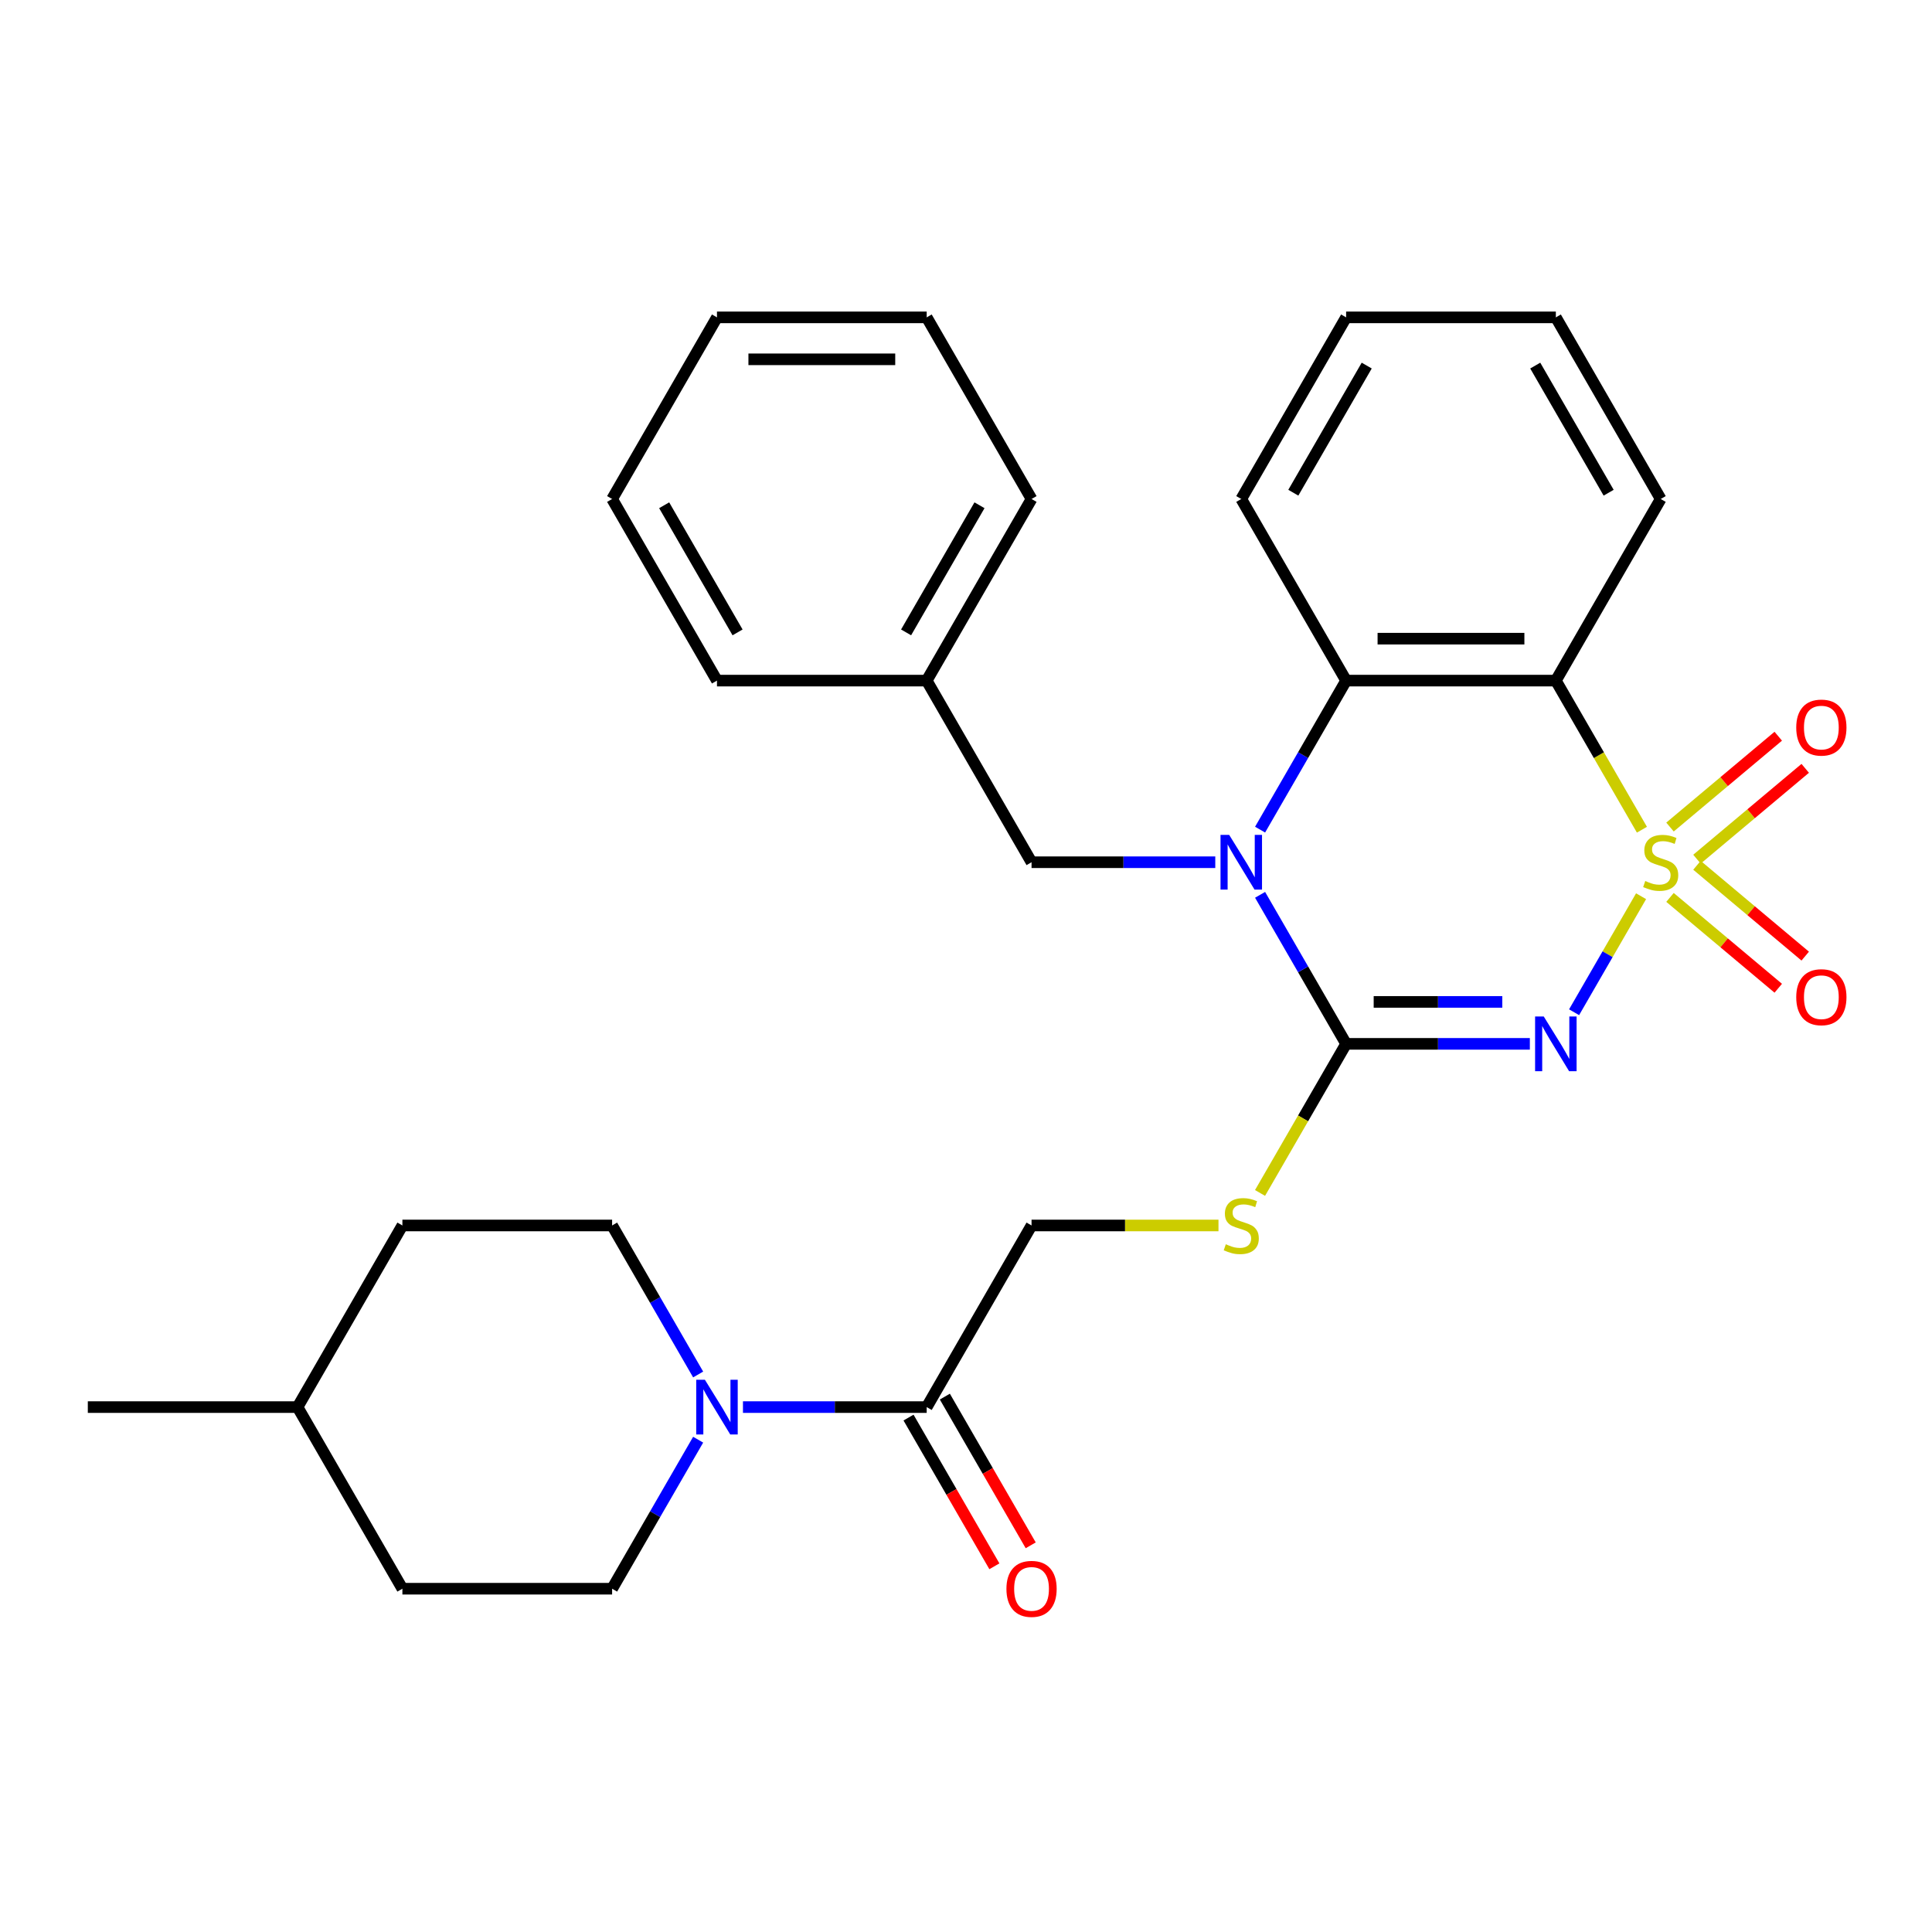 <?xml version='1.0' encoding='iso-8859-1'?>
<svg version='1.1' baseProfile='full'
              xmlns='http://www.w3.org/2000/svg'
                      xmlns:rdkit='http://www.rdkit.org/xml'
                      xmlns:xlink='http://www.w3.org/1999/xlink'
                  xml:space='preserve'
width='1000px' height='1000px' viewBox='0 0 1000 1000'>
<!-- END OF HEADER -->
<rect style='opacity:1.0;fill:#FFFFFF;stroke:none' width='1000' height='1000' x='0' y='0'> </rect>
<path class='bond-0' d='M 849.418,463.882 L 832.084,493.906' style='fill:none;fill-rule:evenodd;stroke:#CCCC00;stroke-width:6px;stroke-linecap:butt;stroke-linejoin:miter;stroke-opacity:1' />
<path class='bond-0' d='M 832.084,493.906 L 814.75,523.929' style='fill:none;fill-rule:evenodd;stroke:#0000FF;stroke-width:6px;stroke-linecap:butt;stroke-linejoin:miter;stroke-opacity:1' />
<path class='bond-3' d='M 849.857,429.455 L 827.579,390.869' style='fill:none;fill-rule:evenodd;stroke:#CCCC00;stroke-width:6px;stroke-linecap:butt;stroke-linejoin:miter;stroke-opacity:1' />
<path class='bond-3' d='M 827.579,390.869 L 805.301,352.282' style='fill:none;fill-rule:evenodd;stroke:#000000;stroke-width:6px;stroke-linecap:butt;stroke-linejoin:miter;stroke-opacity:1' />
<path class='bond-8' d='M 878.347,444.708 L 906.362,421.2' style='fill:none;fill-rule:evenodd;stroke:#CCCC00;stroke-width:6px;stroke-linecap:butt;stroke-linejoin:miter;stroke-opacity:1' />
<path class='bond-8' d='M 906.362,421.2 L 934.378,397.692' style='fill:none;fill-rule:evenodd;stroke:#FF0000;stroke-width:6px;stroke-linecap:butt;stroke-linejoin:miter;stroke-opacity:1' />
<path class='bond-8' d='M 864.392,428.077 L 892.407,404.569' style='fill:none;fill-rule:evenodd;stroke:#CCCC00;stroke-width:6px;stroke-linecap:butt;stroke-linejoin:miter;stroke-opacity:1' />
<path class='bond-8' d='M 892.407,404.569 L 920.423,381.062' style='fill:none;fill-rule:evenodd;stroke:#FF0000;stroke-width:6px;stroke-linecap:butt;stroke-linejoin:miter;stroke-opacity:1' />
<path class='bond-9' d='M 864.392,464.5 L 892.407,488.008' style='fill:none;fill-rule:evenodd;stroke:#CCCC00;stroke-width:6px;stroke-linecap:butt;stroke-linejoin:miter;stroke-opacity:1' />
<path class='bond-9' d='M 892.407,488.008 L 920.423,511.516' style='fill:none;fill-rule:evenodd;stroke:#FF0000;stroke-width:6px;stroke-linecap:butt;stroke-linejoin:miter;stroke-opacity:1' />
<path class='bond-9' d='M 878.347,447.869 L 906.362,471.377' style='fill:none;fill-rule:evenodd;stroke:#CCCC00;stroke-width:6px;stroke-linecap:butt;stroke-linejoin:miter;stroke-opacity:1' />
<path class='bond-9' d='M 906.362,471.377 L 934.378,494.885' style='fill:none;fill-rule:evenodd;stroke:#FF0000;stroke-width:6px;stroke-linecap:butt;stroke-linejoin:miter;stroke-opacity:1' />
<path class='bond-1' d='M 791.847,540.295 L 744.299,540.295' style='fill:none;fill-rule:evenodd;stroke:#0000FF;stroke-width:6px;stroke-linecap:butt;stroke-linejoin:miter;stroke-opacity:1' />
<path class='bond-1' d='M 744.299,540.295 L 696.751,540.295' style='fill:none;fill-rule:evenodd;stroke:#000000;stroke-width:6px;stroke-linecap:butt;stroke-linejoin:miter;stroke-opacity:1' />
<path class='bond-1' d='M 777.583,518.585 L 744.299,518.585' style='fill:none;fill-rule:evenodd;stroke:#0000FF;stroke-width:6px;stroke-linecap:butt;stroke-linejoin:miter;stroke-opacity:1' />
<path class='bond-1' d='M 744.299,518.585 L 711.016,518.585' style='fill:none;fill-rule:evenodd;stroke:#000000;stroke-width:6px;stroke-linecap:butt;stroke-linejoin:miter;stroke-opacity:1' />
<path class='bond-7' d='M 696.751,540.295 L 674.473,578.882' style='fill:none;fill-rule:evenodd;stroke:#000000;stroke-width:6px;stroke-linecap:butt;stroke-linejoin:miter;stroke-opacity:1' />
<path class='bond-7' d='M 674.473,578.882 L 652.196,617.468' style='fill:none;fill-rule:evenodd;stroke:#CCCC00;stroke-width:6px;stroke-linecap:butt;stroke-linejoin:miter;stroke-opacity:1' />
<path class='bond-29' d='M 696.751,540.295 L 674.485,501.729' style='fill:none;fill-rule:evenodd;stroke:#000000;stroke-width:6px;stroke-linecap:butt;stroke-linejoin:miter;stroke-opacity:1' />
<path class='bond-29' d='M 674.485,501.729 L 652.219,463.162' style='fill:none;fill-rule:evenodd;stroke:#0000FF;stroke-width:6px;stroke-linecap:butt;stroke-linejoin:miter;stroke-opacity:1' />
<path class='bond-2' d='M 652.219,429.415 L 674.485,390.849' style='fill:none;fill-rule:evenodd;stroke:#0000FF;stroke-width:6px;stroke-linecap:butt;stroke-linejoin:miter;stroke-opacity:1' />
<path class='bond-2' d='M 674.485,390.849 L 696.751,352.282' style='fill:none;fill-rule:evenodd;stroke:#000000;stroke-width:6px;stroke-linecap:butt;stroke-linejoin:miter;stroke-opacity:1' />
<path class='bond-10' d='M 629.023,446.289 L 581.475,446.289' style='fill:none;fill-rule:evenodd;stroke:#0000FF;stroke-width:6px;stroke-linecap:butt;stroke-linejoin:miter;stroke-opacity:1' />
<path class='bond-10' d='M 581.475,446.289 L 533.927,446.289' style='fill:none;fill-rule:evenodd;stroke:#000000;stroke-width:6px;stroke-linecap:butt;stroke-linejoin:miter;stroke-opacity:1' />
<path class='bond-4' d='M 805.301,352.282 L 696.751,352.282' style='fill:none;fill-rule:evenodd;stroke:#000000;stroke-width:6px;stroke-linecap:butt;stroke-linejoin:miter;stroke-opacity:1' />
<path class='bond-4' d='M 789.018,330.572 L 713.034,330.572' style='fill:none;fill-rule:evenodd;stroke:#000000;stroke-width:6px;stroke-linecap:butt;stroke-linejoin:miter;stroke-opacity:1' />
<path class='bond-15' d='M 805.301,352.282 L 859.576,258.276' style='fill:none;fill-rule:evenodd;stroke:#000000;stroke-width:6px;stroke-linecap:butt;stroke-linejoin:miter;stroke-opacity:1' />
<path class='bond-19' d='M 696.751,352.282 L 642.477,258.276' style='fill:none;fill-rule:evenodd;stroke:#000000;stroke-width:6px;stroke-linecap:butt;stroke-linejoin:miter;stroke-opacity:1' />
<path class='bond-5' d='M 384.557,728.309 L 432.105,728.309' style='fill:none;fill-rule:evenodd;stroke:#0000FF;stroke-width:6px;stroke-linecap:butt;stroke-linejoin:miter;stroke-opacity:1' />
<path class='bond-5' d='M 432.105,728.309 L 479.652,728.309' style='fill:none;fill-rule:evenodd;stroke:#000000;stroke-width:6px;stroke-linecap:butt;stroke-linejoin:miter;stroke-opacity:1' />
<path class='bond-12' d='M 361.361,711.435 L 339.095,672.868' style='fill:none;fill-rule:evenodd;stroke:#0000FF;stroke-width:6px;stroke-linecap:butt;stroke-linejoin:miter;stroke-opacity:1' />
<path class='bond-12' d='M 339.095,672.868 L 316.828,634.302' style='fill:none;fill-rule:evenodd;stroke:#000000;stroke-width:6px;stroke-linecap:butt;stroke-linejoin:miter;stroke-opacity:1' />
<path class='bond-13' d='M 361.361,745.182 L 339.095,783.749' style='fill:none;fill-rule:evenodd;stroke:#0000FF;stroke-width:6px;stroke-linecap:butt;stroke-linejoin:miter;stroke-opacity:1' />
<path class='bond-13' d='M 339.095,783.749 L 316.828,822.315' style='fill:none;fill-rule:evenodd;stroke:#000000;stroke-width:6px;stroke-linecap:butt;stroke-linejoin:miter;stroke-opacity:1' />
<path class='bond-6' d='M 479.652,728.309 L 533.927,634.302' style='fill:none;fill-rule:evenodd;stroke:#000000;stroke-width:6px;stroke-linecap:butt;stroke-linejoin:miter;stroke-opacity:1' />
<path class='bond-14' d='M 470.252,733.736 L 492.472,772.222' style='fill:none;fill-rule:evenodd;stroke:#000000;stroke-width:6px;stroke-linecap:butt;stroke-linejoin:miter;stroke-opacity:1' />
<path class='bond-14' d='M 492.472,772.222 L 514.692,810.709' style='fill:none;fill-rule:evenodd;stroke:#FF0000;stroke-width:6px;stroke-linecap:butt;stroke-linejoin:miter;stroke-opacity:1' />
<path class='bond-14' d='M 489.053,722.881 L 511.273,761.367' style='fill:none;fill-rule:evenodd;stroke:#000000;stroke-width:6px;stroke-linecap:butt;stroke-linejoin:miter;stroke-opacity:1' />
<path class='bond-14' d='M 511.273,761.367 L 533.493,799.854' style='fill:none;fill-rule:evenodd;stroke:#FF0000;stroke-width:6px;stroke-linecap:butt;stroke-linejoin:miter;stroke-opacity:1' />
<path class='bond-11' d='M 630.683,634.302 L 582.305,634.302' style='fill:none;fill-rule:evenodd;stroke:#CCCC00;stroke-width:6px;stroke-linecap:butt;stroke-linejoin:miter;stroke-opacity:1' />
<path class='bond-11' d='M 582.305,634.302 L 533.927,634.302' style='fill:none;fill-rule:evenodd;stroke:#000000;stroke-width:6px;stroke-linecap:butt;stroke-linejoin:miter;stroke-opacity:1' />
<path class='bond-16' d='M 533.927,446.289 L 479.652,352.282' style='fill:none;fill-rule:evenodd;stroke:#000000;stroke-width:6px;stroke-linecap:butt;stroke-linejoin:miter;stroke-opacity:1' />
<path class='bond-18' d='M 316.828,634.302 L 208.279,634.302' style='fill:none;fill-rule:evenodd;stroke:#000000;stroke-width:6px;stroke-linecap:butt;stroke-linejoin:miter;stroke-opacity:1' />
<path class='bond-17' d='M 316.828,822.315 L 208.279,822.315' style='fill:none;fill-rule:evenodd;stroke:#000000;stroke-width:6px;stroke-linecap:butt;stroke-linejoin:miter;stroke-opacity:1' />
<path class='bond-24' d='M 859.576,258.276 L 805.301,164.269' style='fill:none;fill-rule:evenodd;stroke:#000000;stroke-width:6px;stroke-linecap:butt;stroke-linejoin:miter;stroke-opacity:1' />
<path class='bond-24' d='M 832.633,255.03 L 794.641,189.225' style='fill:none;fill-rule:evenodd;stroke:#000000;stroke-width:6px;stroke-linecap:butt;stroke-linejoin:miter;stroke-opacity:1' />
<path class='bond-21' d='M 479.652,352.282 L 533.927,258.276' style='fill:none;fill-rule:evenodd;stroke:#000000;stroke-width:6px;stroke-linecap:butt;stroke-linejoin:miter;stroke-opacity:1' />
<path class='bond-21' d='M 468.992,327.326 L 506.985,261.522' style='fill:none;fill-rule:evenodd;stroke:#000000;stroke-width:6px;stroke-linecap:butt;stroke-linejoin:miter;stroke-opacity:1' />
<path class='bond-22' d='M 479.652,352.282 L 371.103,352.282' style='fill:none;fill-rule:evenodd;stroke:#000000;stroke-width:6px;stroke-linecap:butt;stroke-linejoin:miter;stroke-opacity:1' />
<path class='bond-20' d='M 208.279,822.315 L 154.004,728.309' style='fill:none;fill-rule:evenodd;stroke:#000000;stroke-width:6px;stroke-linecap:butt;stroke-linejoin:miter;stroke-opacity:1' />
<path class='bond-32' d='M 208.279,634.302 L 154.004,728.309' style='fill:none;fill-rule:evenodd;stroke:#000000;stroke-width:6px;stroke-linecap:butt;stroke-linejoin:miter;stroke-opacity:1' />
<path class='bond-30' d='M 642.477,258.276 L 696.751,164.269' style='fill:none;fill-rule:evenodd;stroke:#000000;stroke-width:6px;stroke-linecap:butt;stroke-linejoin:miter;stroke-opacity:1' />
<path class='bond-30' d='M 669.419,255.03 L 707.411,189.225' style='fill:none;fill-rule:evenodd;stroke:#000000;stroke-width:6px;stroke-linecap:butt;stroke-linejoin:miter;stroke-opacity:1' />
<path class='bond-23' d='M 154.004,728.309 L 45.455,728.309' style='fill:none;fill-rule:evenodd;stroke:#000000;stroke-width:6px;stroke-linecap:butt;stroke-linejoin:miter;stroke-opacity:1' />
<path class='bond-26' d='M 533.927,258.276 L 479.652,164.269' style='fill:none;fill-rule:evenodd;stroke:#000000;stroke-width:6px;stroke-linecap:butt;stroke-linejoin:miter;stroke-opacity:1' />
<path class='bond-27' d='M 371.103,352.282 L 316.828,258.276' style='fill:none;fill-rule:evenodd;stroke:#000000;stroke-width:6px;stroke-linecap:butt;stroke-linejoin:miter;stroke-opacity:1' />
<path class='bond-27' d='M 381.763,327.326 L 343.771,261.522' style='fill:none;fill-rule:evenodd;stroke:#000000;stroke-width:6px;stroke-linecap:butt;stroke-linejoin:miter;stroke-opacity:1' />
<path class='bond-25' d='M 805.301,164.269 L 696.751,164.269' style='fill:none;fill-rule:evenodd;stroke:#000000;stroke-width:6px;stroke-linecap:butt;stroke-linejoin:miter;stroke-opacity:1' />
<path class='bond-31' d='M 479.652,164.269 L 371.103,164.269' style='fill:none;fill-rule:evenodd;stroke:#000000;stroke-width:6px;stroke-linecap:butt;stroke-linejoin:miter;stroke-opacity:1' />
<path class='bond-31' d='M 463.37,185.979 L 387.385,185.979' style='fill:none;fill-rule:evenodd;stroke:#000000;stroke-width:6px;stroke-linecap:butt;stroke-linejoin:miter;stroke-opacity:1' />
<path class='bond-28' d='M 316.828,258.276 L 371.103,164.269' style='fill:none;fill-rule:evenodd;stroke:#000000;stroke-width:6px;stroke-linecap:butt;stroke-linejoin:miter;stroke-opacity:1' />
<path  class='atom-0' d='M 851.576 456.009
Q 851.896 456.129, 853.216 456.689
Q 854.536 457.249, 855.976 457.609
Q 857.456 457.929, 858.896 457.929
Q 861.576 457.929, 863.136 456.649
Q 864.696 455.329, 864.696 453.049
Q 864.696 451.489, 863.896 450.529
Q 863.136 449.569, 861.936 449.049
Q 860.736 448.529, 858.736 447.929
Q 856.216 447.169, 854.696 446.449
Q 853.216 445.729, 852.136 444.209
Q 851.096 442.689, 851.096 440.129
Q 851.096 436.569, 853.496 434.369
Q 855.936 432.169, 860.736 432.169
Q 864.016 432.169, 867.736 433.729
L 866.816 436.809
Q 863.416 435.409, 860.856 435.409
Q 858.096 435.409, 856.576 436.569
Q 855.056 437.689, 855.096 439.649
Q 855.096 441.169, 855.856 442.089
Q 856.656 443.009, 857.776 443.529
Q 858.936 444.049, 860.856 444.649
Q 863.416 445.449, 864.936 446.249
Q 866.456 447.049, 867.536 448.689
Q 868.656 450.289, 868.656 453.049
Q 868.656 456.969, 866.016 459.089
Q 863.416 461.169, 859.056 461.169
Q 856.536 461.169, 854.616 460.609
Q 852.736 460.089, 850.496 459.169
L 851.576 456.009
' fill='#CCCC00'/>
<path  class='atom-1' d='M 799.041 526.135
L 808.321 541.135
Q 809.241 542.615, 810.721 545.295
Q 812.201 547.975, 812.281 548.135
L 812.281 526.135
L 816.041 526.135
L 816.041 554.455
L 812.161 554.455
L 802.201 538.055
Q 801.041 536.135, 799.801 533.935
Q 798.601 531.735, 798.241 531.055
L 798.241 554.455
L 794.561 554.455
L 794.561 526.135
L 799.041 526.135
' fill='#0000FF'/>
<path  class='atom-3' d='M 636.217 432.129
L 645.497 447.129
Q 646.417 448.609, 647.897 451.289
Q 649.377 453.969, 649.457 454.129
L 649.457 432.129
L 653.217 432.129
L 653.217 460.449
L 649.337 460.449
L 639.377 444.049
Q 638.217 442.129, 636.977 439.929
Q 635.777 437.729, 635.417 437.049
L 635.417 460.449
L 631.737 460.449
L 631.737 432.129
L 636.217 432.129
' fill='#0000FF'/>
<path  class='atom-6' d='M 364.843 714.149
L 374.123 729.149
Q 375.043 730.629, 376.523 733.309
Q 378.003 735.989, 378.083 736.149
L 378.083 714.149
L 381.843 714.149
L 381.843 742.469
L 377.963 742.469
L 368.003 726.069
Q 366.843 724.149, 365.603 721.949
Q 364.403 719.749, 364.043 719.069
L 364.043 742.469
L 360.363 742.469
L 360.363 714.149
L 364.843 714.149
' fill='#0000FF'/>
<path  class='atom-8' d='M 634.477 644.022
Q 634.797 644.142, 636.117 644.702
Q 637.437 645.262, 638.877 645.622
Q 640.357 645.942, 641.797 645.942
Q 644.477 645.942, 646.037 644.662
Q 647.597 643.342, 647.597 641.062
Q 647.597 639.502, 646.797 638.542
Q 646.037 637.582, 644.837 637.062
Q 643.637 636.542, 641.637 635.942
Q 639.117 635.182, 637.597 634.462
Q 636.117 633.742, 635.037 632.222
Q 633.997 630.702, 633.997 628.142
Q 633.997 624.582, 636.397 622.382
Q 638.837 620.182, 643.637 620.182
Q 646.917 620.182, 650.637 621.742
L 649.717 624.822
Q 646.317 623.422, 643.757 623.422
Q 640.997 623.422, 639.477 624.582
Q 637.957 625.702, 637.997 627.662
Q 637.997 629.182, 638.757 630.102
Q 639.557 631.022, 640.677 631.542
Q 641.837 632.062, 643.757 632.662
Q 646.317 633.462, 647.837 634.262
Q 649.357 635.062, 650.437 636.702
Q 651.557 638.302, 651.557 641.062
Q 651.557 644.982, 648.917 647.102
Q 646.317 649.182, 641.957 649.182
Q 639.437 649.182, 637.517 648.622
Q 635.637 648.102, 633.397 647.182
L 634.477 644.022
' fill='#CCCC00'/>
<path  class='atom-9' d='M 929.729 376.594
Q 929.729 369.794, 933.089 365.994
Q 936.449 362.194, 942.729 362.194
Q 949.009 362.194, 952.369 365.994
Q 955.729 369.794, 955.729 376.594
Q 955.729 383.474, 952.329 387.394
Q 948.929 391.274, 942.729 391.274
Q 936.489 391.274, 933.089 387.394
Q 929.729 383.514, 929.729 376.594
M 942.729 388.074
Q 947.049 388.074, 949.369 385.194
Q 951.729 382.274, 951.729 376.594
Q 951.729 371.034, 949.369 368.234
Q 947.049 365.394, 942.729 365.394
Q 938.409 365.394, 936.049 368.194
Q 933.729 370.994, 933.729 376.594
Q 933.729 382.314, 936.049 385.194
Q 938.409 388.074, 942.729 388.074
' fill='#FF0000'/>
<path  class='atom-10' d='M 929.729 516.143
Q 929.729 509.343, 933.089 505.543
Q 936.449 501.743, 942.729 501.743
Q 949.009 501.743, 952.369 505.543
Q 955.729 509.343, 955.729 516.143
Q 955.729 523.023, 952.329 526.943
Q 948.929 530.823, 942.729 530.823
Q 936.489 530.823, 933.089 526.943
Q 929.729 523.063, 929.729 516.143
M 942.729 527.623
Q 947.049 527.623, 949.369 524.743
Q 951.729 521.823, 951.729 516.143
Q 951.729 510.583, 949.369 507.783
Q 947.049 504.943, 942.729 504.943
Q 938.409 504.943, 936.049 507.743
Q 933.729 510.543, 933.729 516.143
Q 933.729 521.863, 936.049 524.743
Q 938.409 527.623, 942.729 527.623
' fill='#FF0000'/>
<path  class='atom-15' d='M 520.927 822.395
Q 520.927 815.595, 524.287 811.795
Q 527.647 807.995, 533.927 807.995
Q 540.207 807.995, 543.567 811.795
Q 546.927 815.595, 546.927 822.395
Q 546.927 829.275, 543.527 833.195
Q 540.127 837.075, 533.927 837.075
Q 527.687 837.075, 524.287 833.195
Q 520.927 829.315, 520.927 822.395
M 533.927 833.875
Q 538.247 833.875, 540.567 830.995
Q 542.927 828.075, 542.927 822.395
Q 542.927 816.835, 540.567 814.035
Q 538.247 811.195, 533.927 811.195
Q 529.607 811.195, 527.247 813.995
Q 524.927 816.795, 524.927 822.395
Q 524.927 828.115, 527.247 830.995
Q 529.607 833.875, 533.927 833.875
' fill='#FF0000'/>
</svg>
